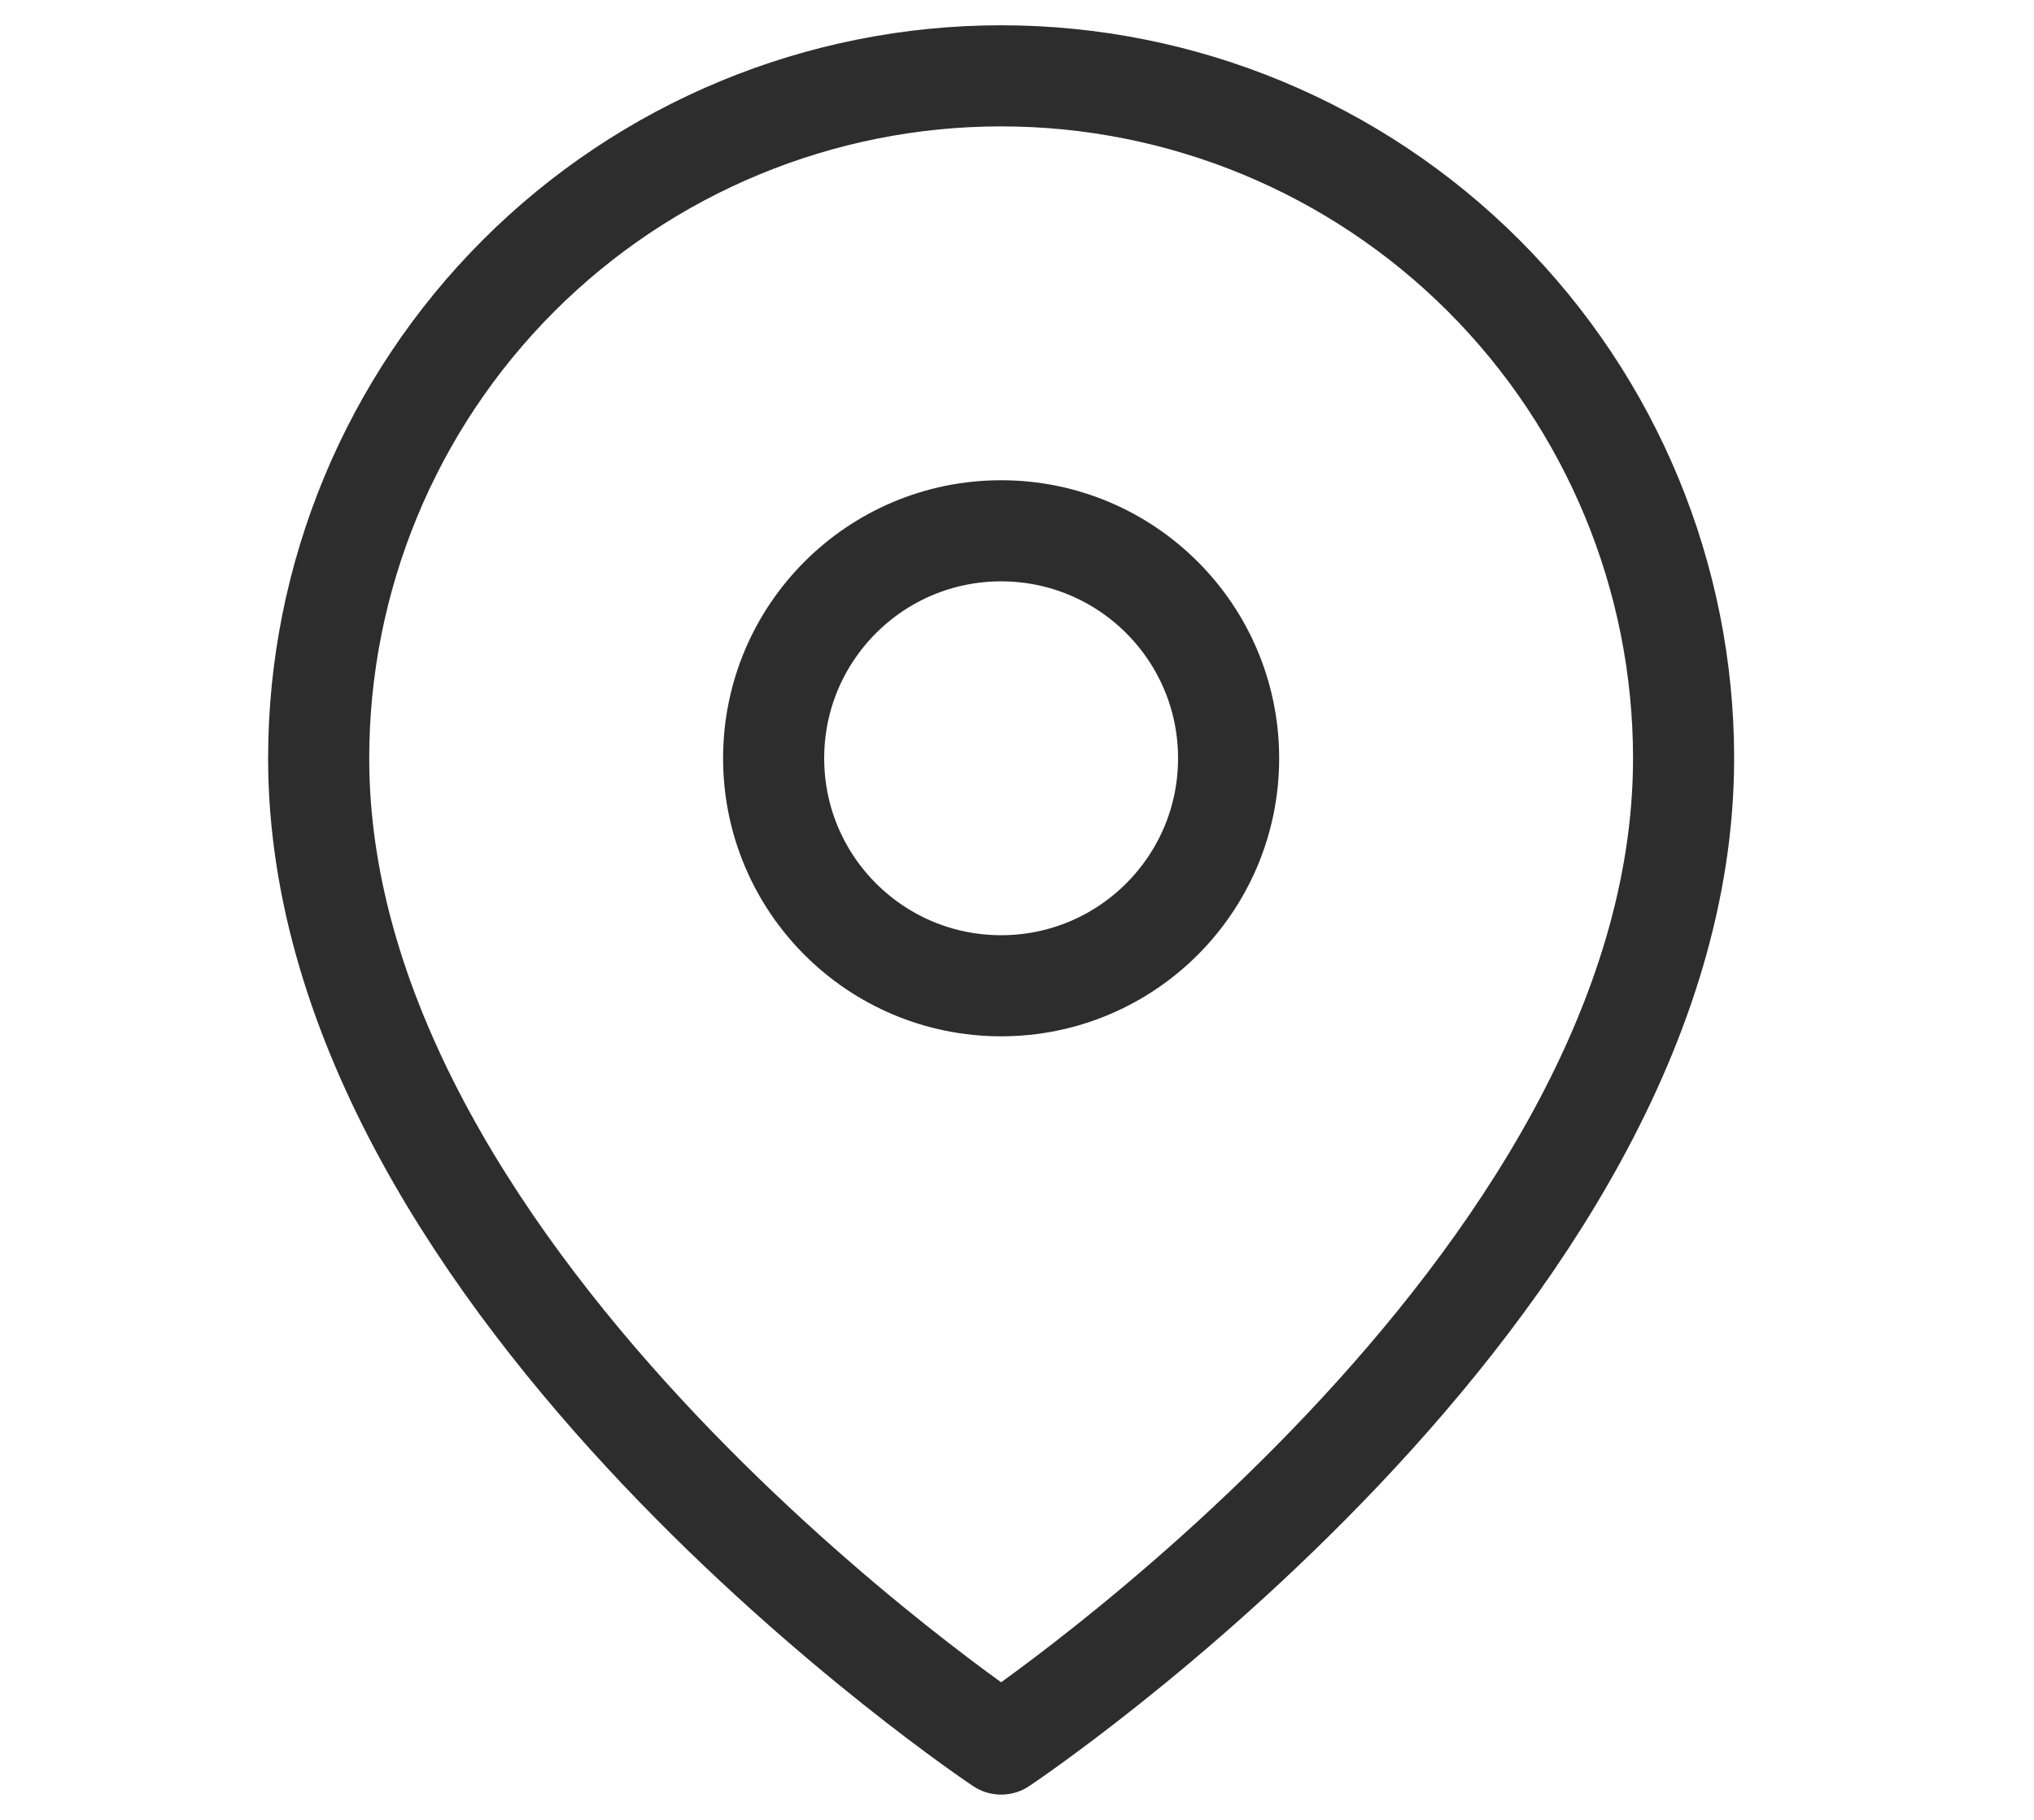 <?xml version="1.0" encoding="UTF-8"?> <svg xmlns:xlink="http://www.w3.org/1999/xlink" xmlns="http://www.w3.org/2000/svg" width="19" height="17" viewBox="0 0 19 18" fill="none"> <path d="M16.093 7.5C16.093 12.75 9.343 17.25 9.343 17.25C9.343 17.25 2.593 12.75 2.593 7.5C2.593 5.71 3.304 3.993 4.57 2.727C5.836 1.461 7.553 0.75 9.343 0.75C11.133 0.75 12.85 1.461 14.116 2.727C15.382 3.993 16.093 5.71 16.093 7.5Z" stroke="#2D2D2D" stroke-linecap="round" stroke-linejoin="round" fill="none"></path> <path d="M9.343 9.75C10.585 9.75 11.593 8.743 11.593 7.5C11.593 6.257 10.585 5.25 9.343 5.25C8.1 5.25 7.093 6.257 7.093 7.5C7.093 8.743 8.1 9.75 9.343 9.75Z" stroke="#2D2D2D" stroke-linecap="round" stroke-linejoin="round" fill="none"></path> </svg> 